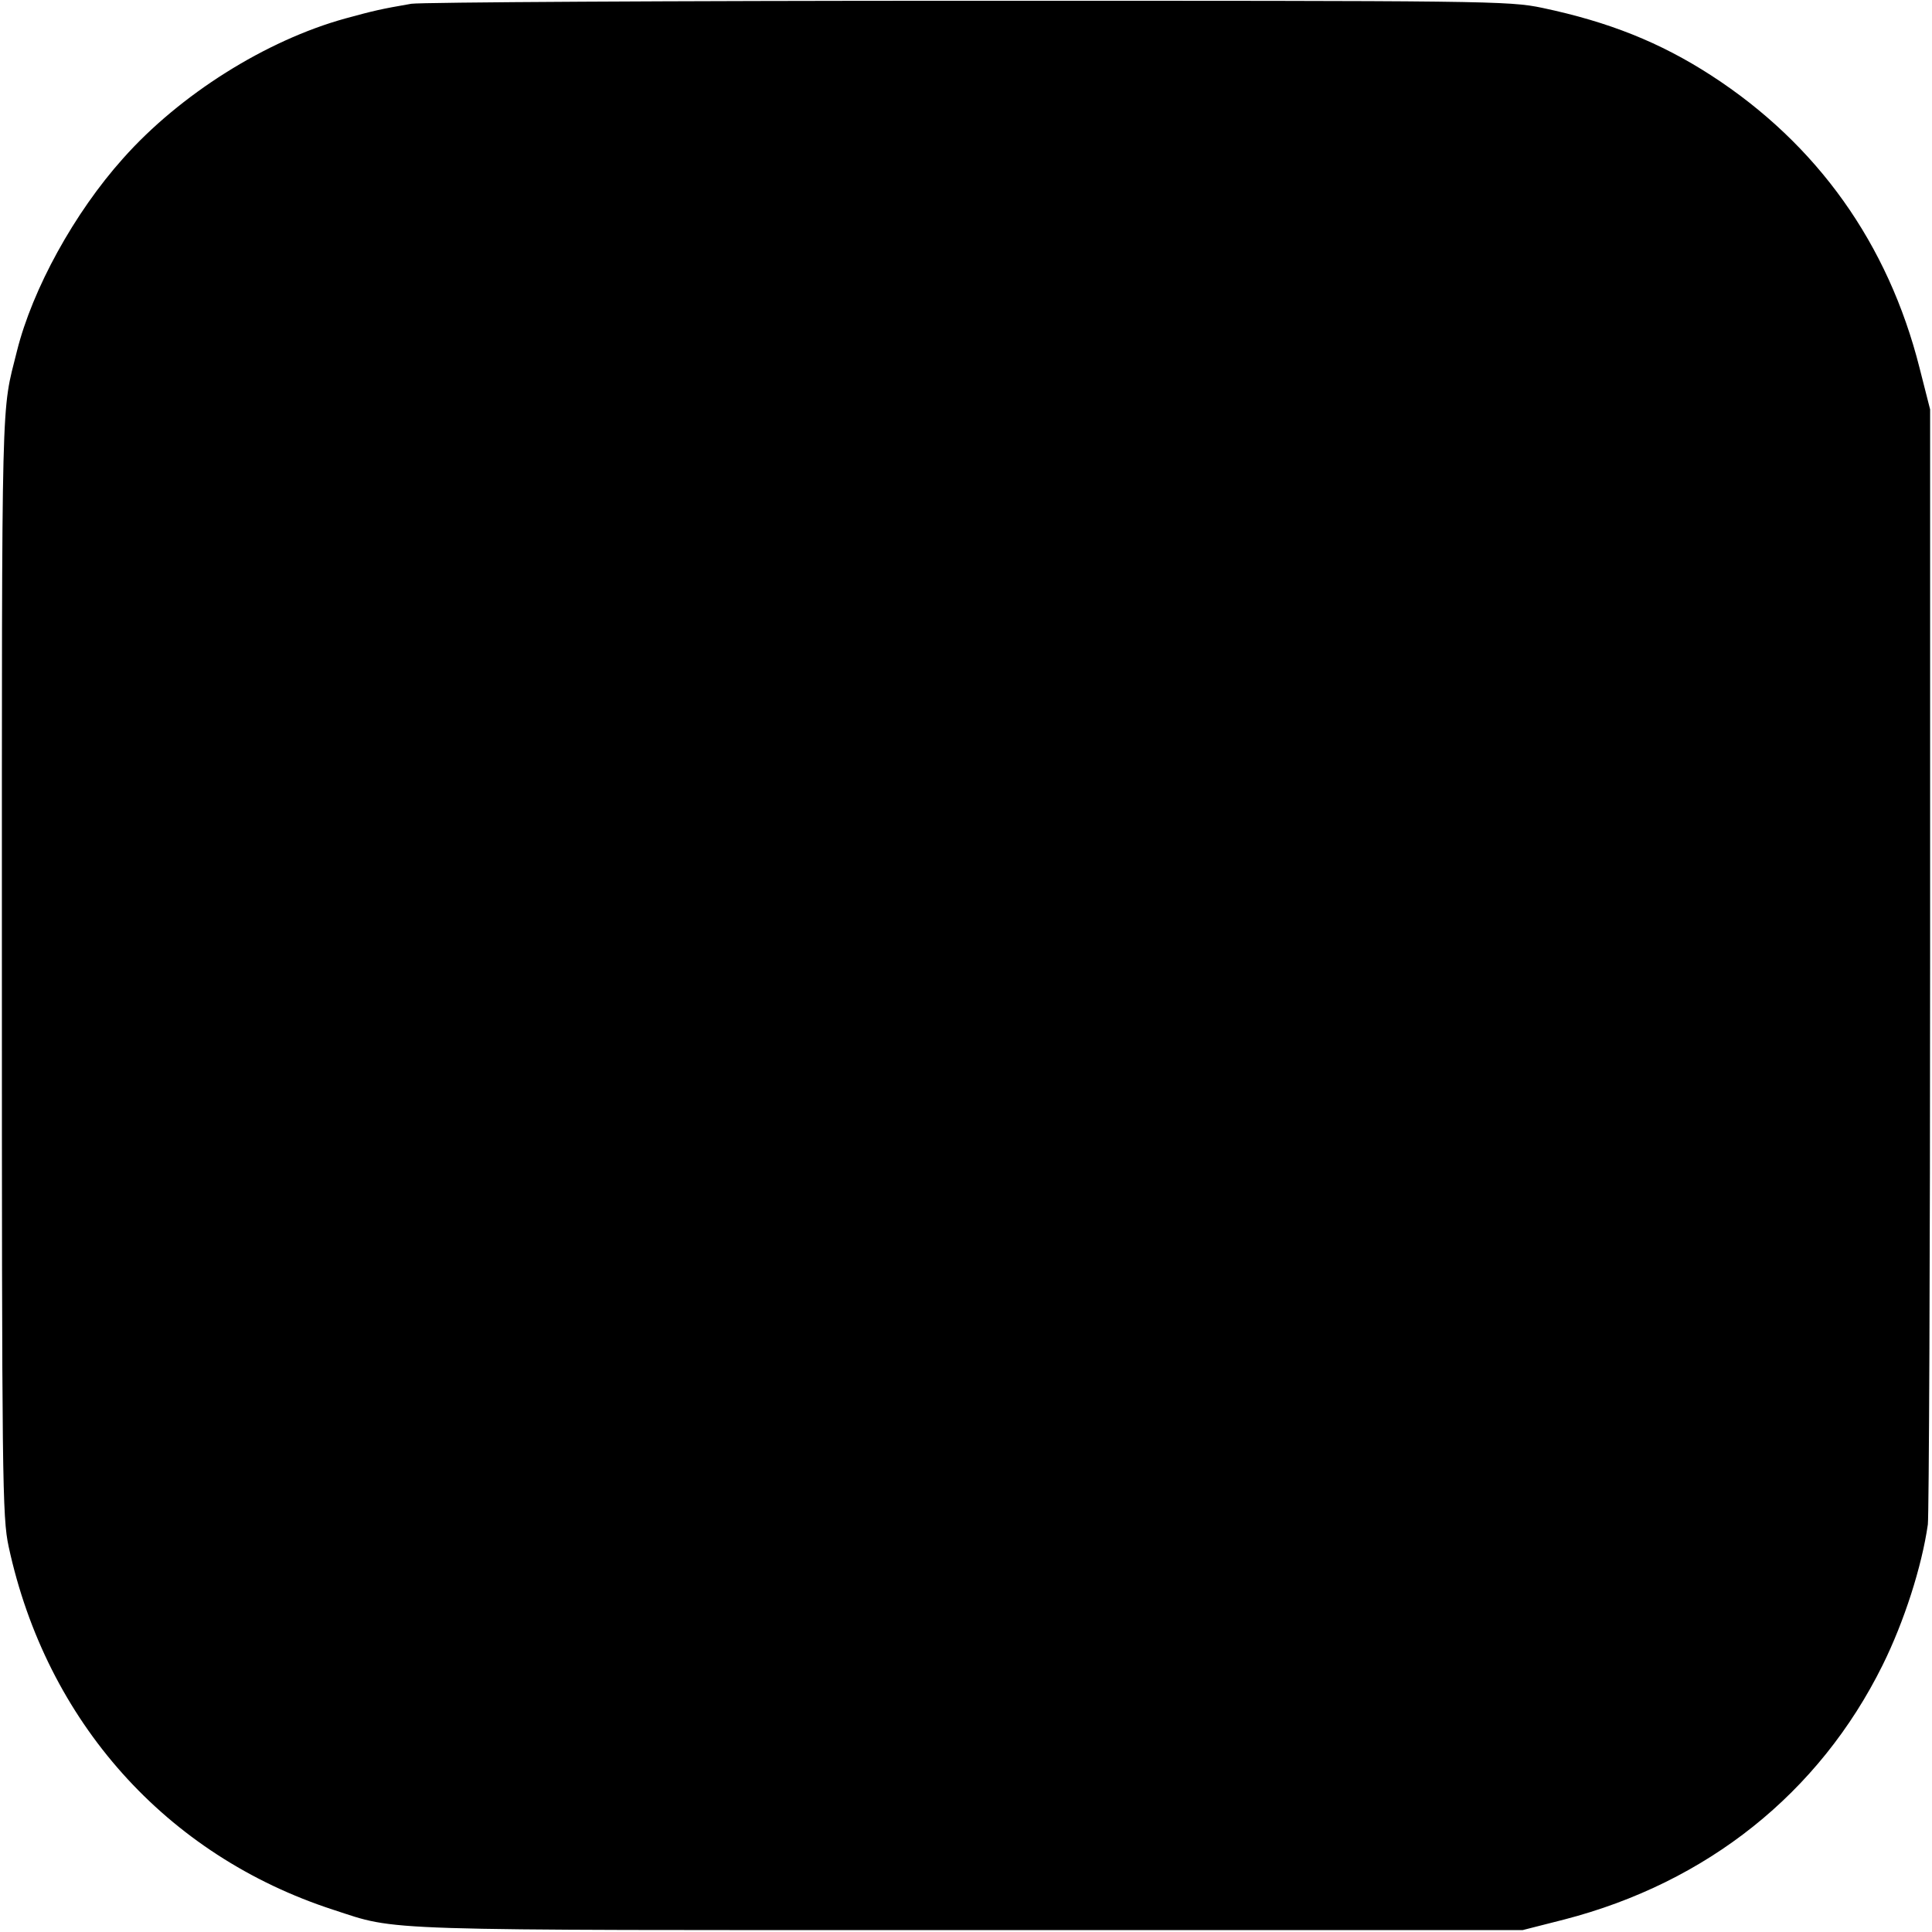 <?xml version="1.0" standalone="no"?>
<!DOCTYPE svg PUBLIC "-//W3C//DTD SVG 20010904//EN"
 "http://www.w3.org/TR/2001/REC-SVG-20010904/DTD/svg10.dtd">
<svg version="1.0" xmlns="http://www.w3.org/2000/svg"
 width="512pt" height="512pt" viewBox="0 0 512 512"
 preserveAspectRatio="xMidYMid meet">
<g transform="translate(0,512) scale(0.1,-0.1)"
fill="#000000" stroke="none">
<path d="M1090 5110 c-81 -14 -98 -18 -175 -39 -210 -58 -438 -201 -589 -371
-129 -144 -240 -346 -281 -510 -42 -169 -40 -72 -40 -1625 0 -1373 1 -1465 18
-1544 100 -463 417 -818 860 -962 175 -57 92 -54 1687 -54 l1465 0 110 28
c379 98 676 335 844 674 57 115 104 261 120 373 3 25 6 700 6 1500 l0 1455
-28 110 c-83 329 -271 593 -552 775 -136 88 -272 142 -447 179 -90 19 -145 19
-1523 19 -786 0 -1450 -4 -1475 -8z"/>
</g>
</svg>
